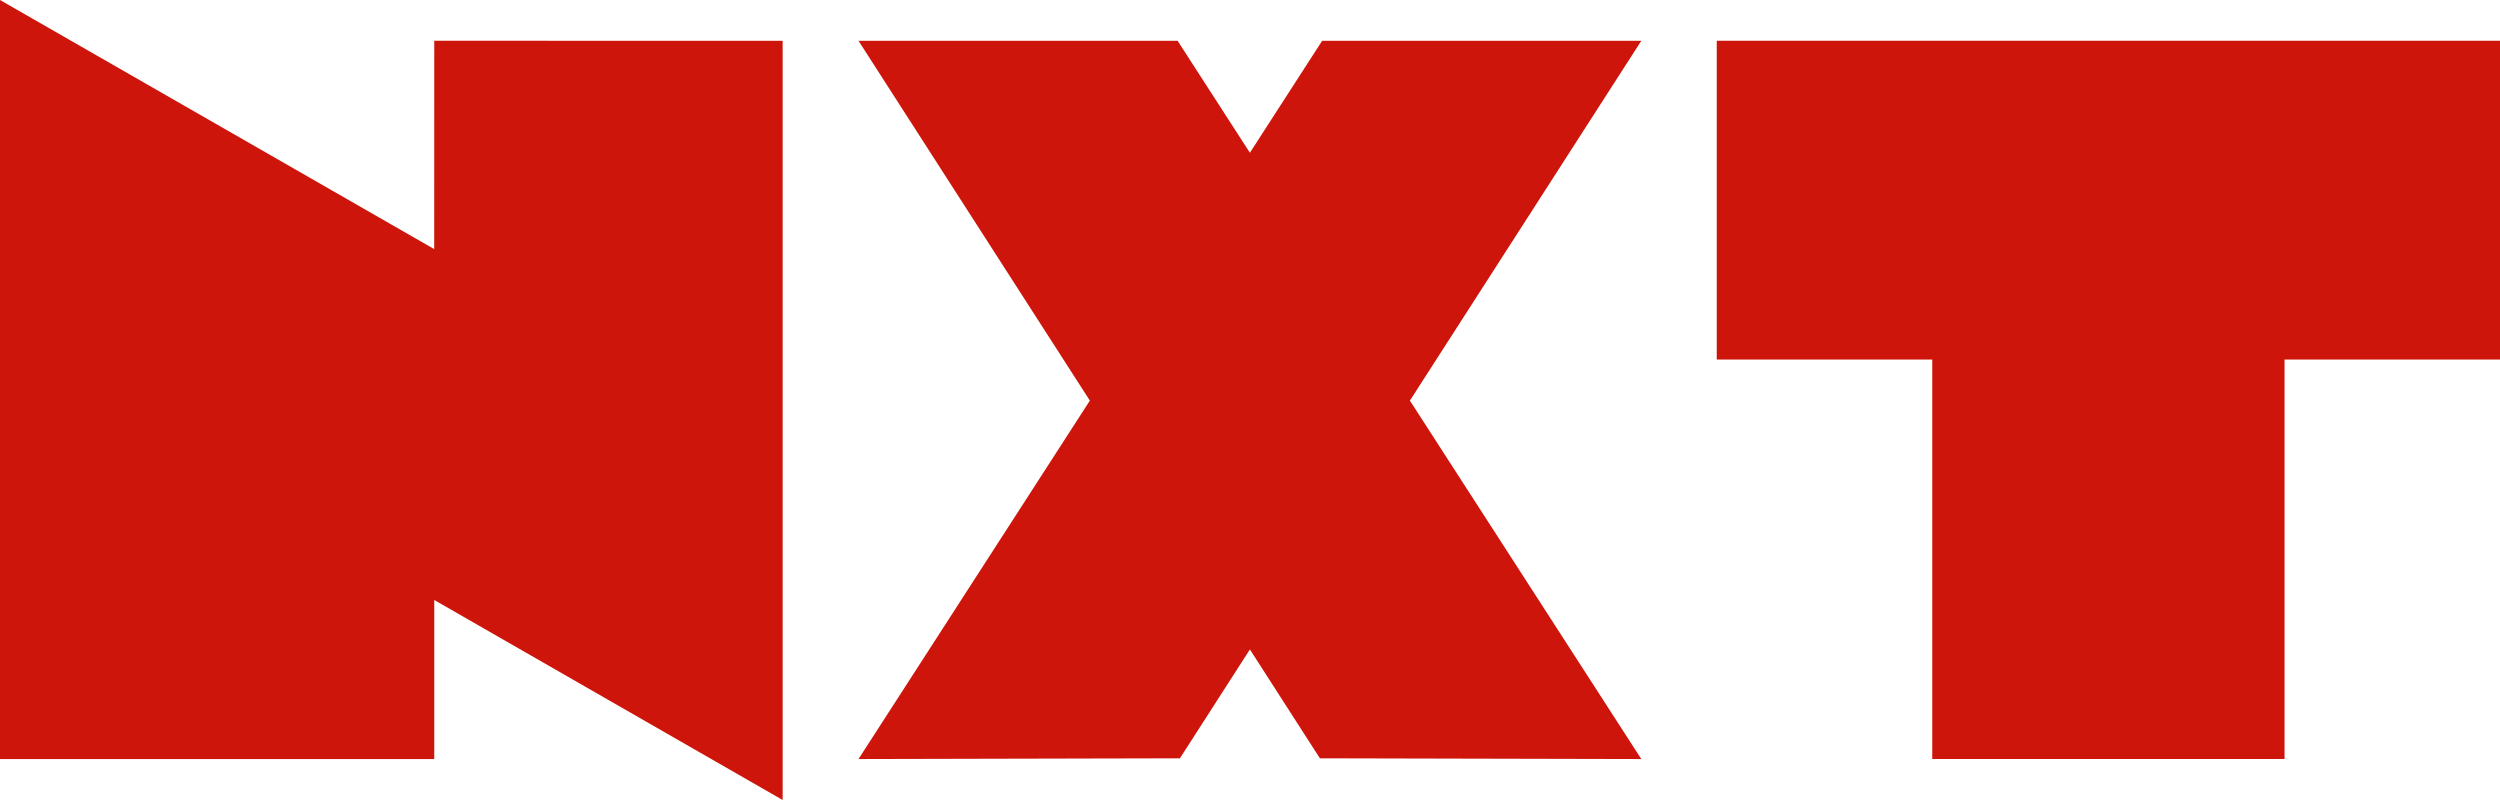 <?xml version="1.0" encoding="UTF-8"?>
<svg id="a" data-name="Слой 1" xmlns="http://www.w3.org/2000/svg" width="500" height="160" viewBox="0 0 500 160">
  <defs>
    <style>
      .b {
        fill: #ce150b;
      }
    </style>
  </defs>
  <polygon class="b" points="500 8.15 343.35 8.15 343.35 71.91 386.45 71.91 386.45 151.8 456.91 151.8 456.91 71.91 500 71.91 500 8.15"/>
  <polygon class="b" points="328.26 8.16 264.43 8.16 249.98 30.55 235.52 8.16 171.7 8.16 217.97 80.12 171.7 151.81 235.98 151.66 249.98 129.89 263.98 151.66 328.26 151.81 281.98 80.12 328.26 8.16"/>
  <polygon class="b" points="0 0 86.84 49.82 86.85 8.15 156.53 8.16 156.53 160 86.85 120 86.85 151.81 0 151.81 0 0"/>
</svg>